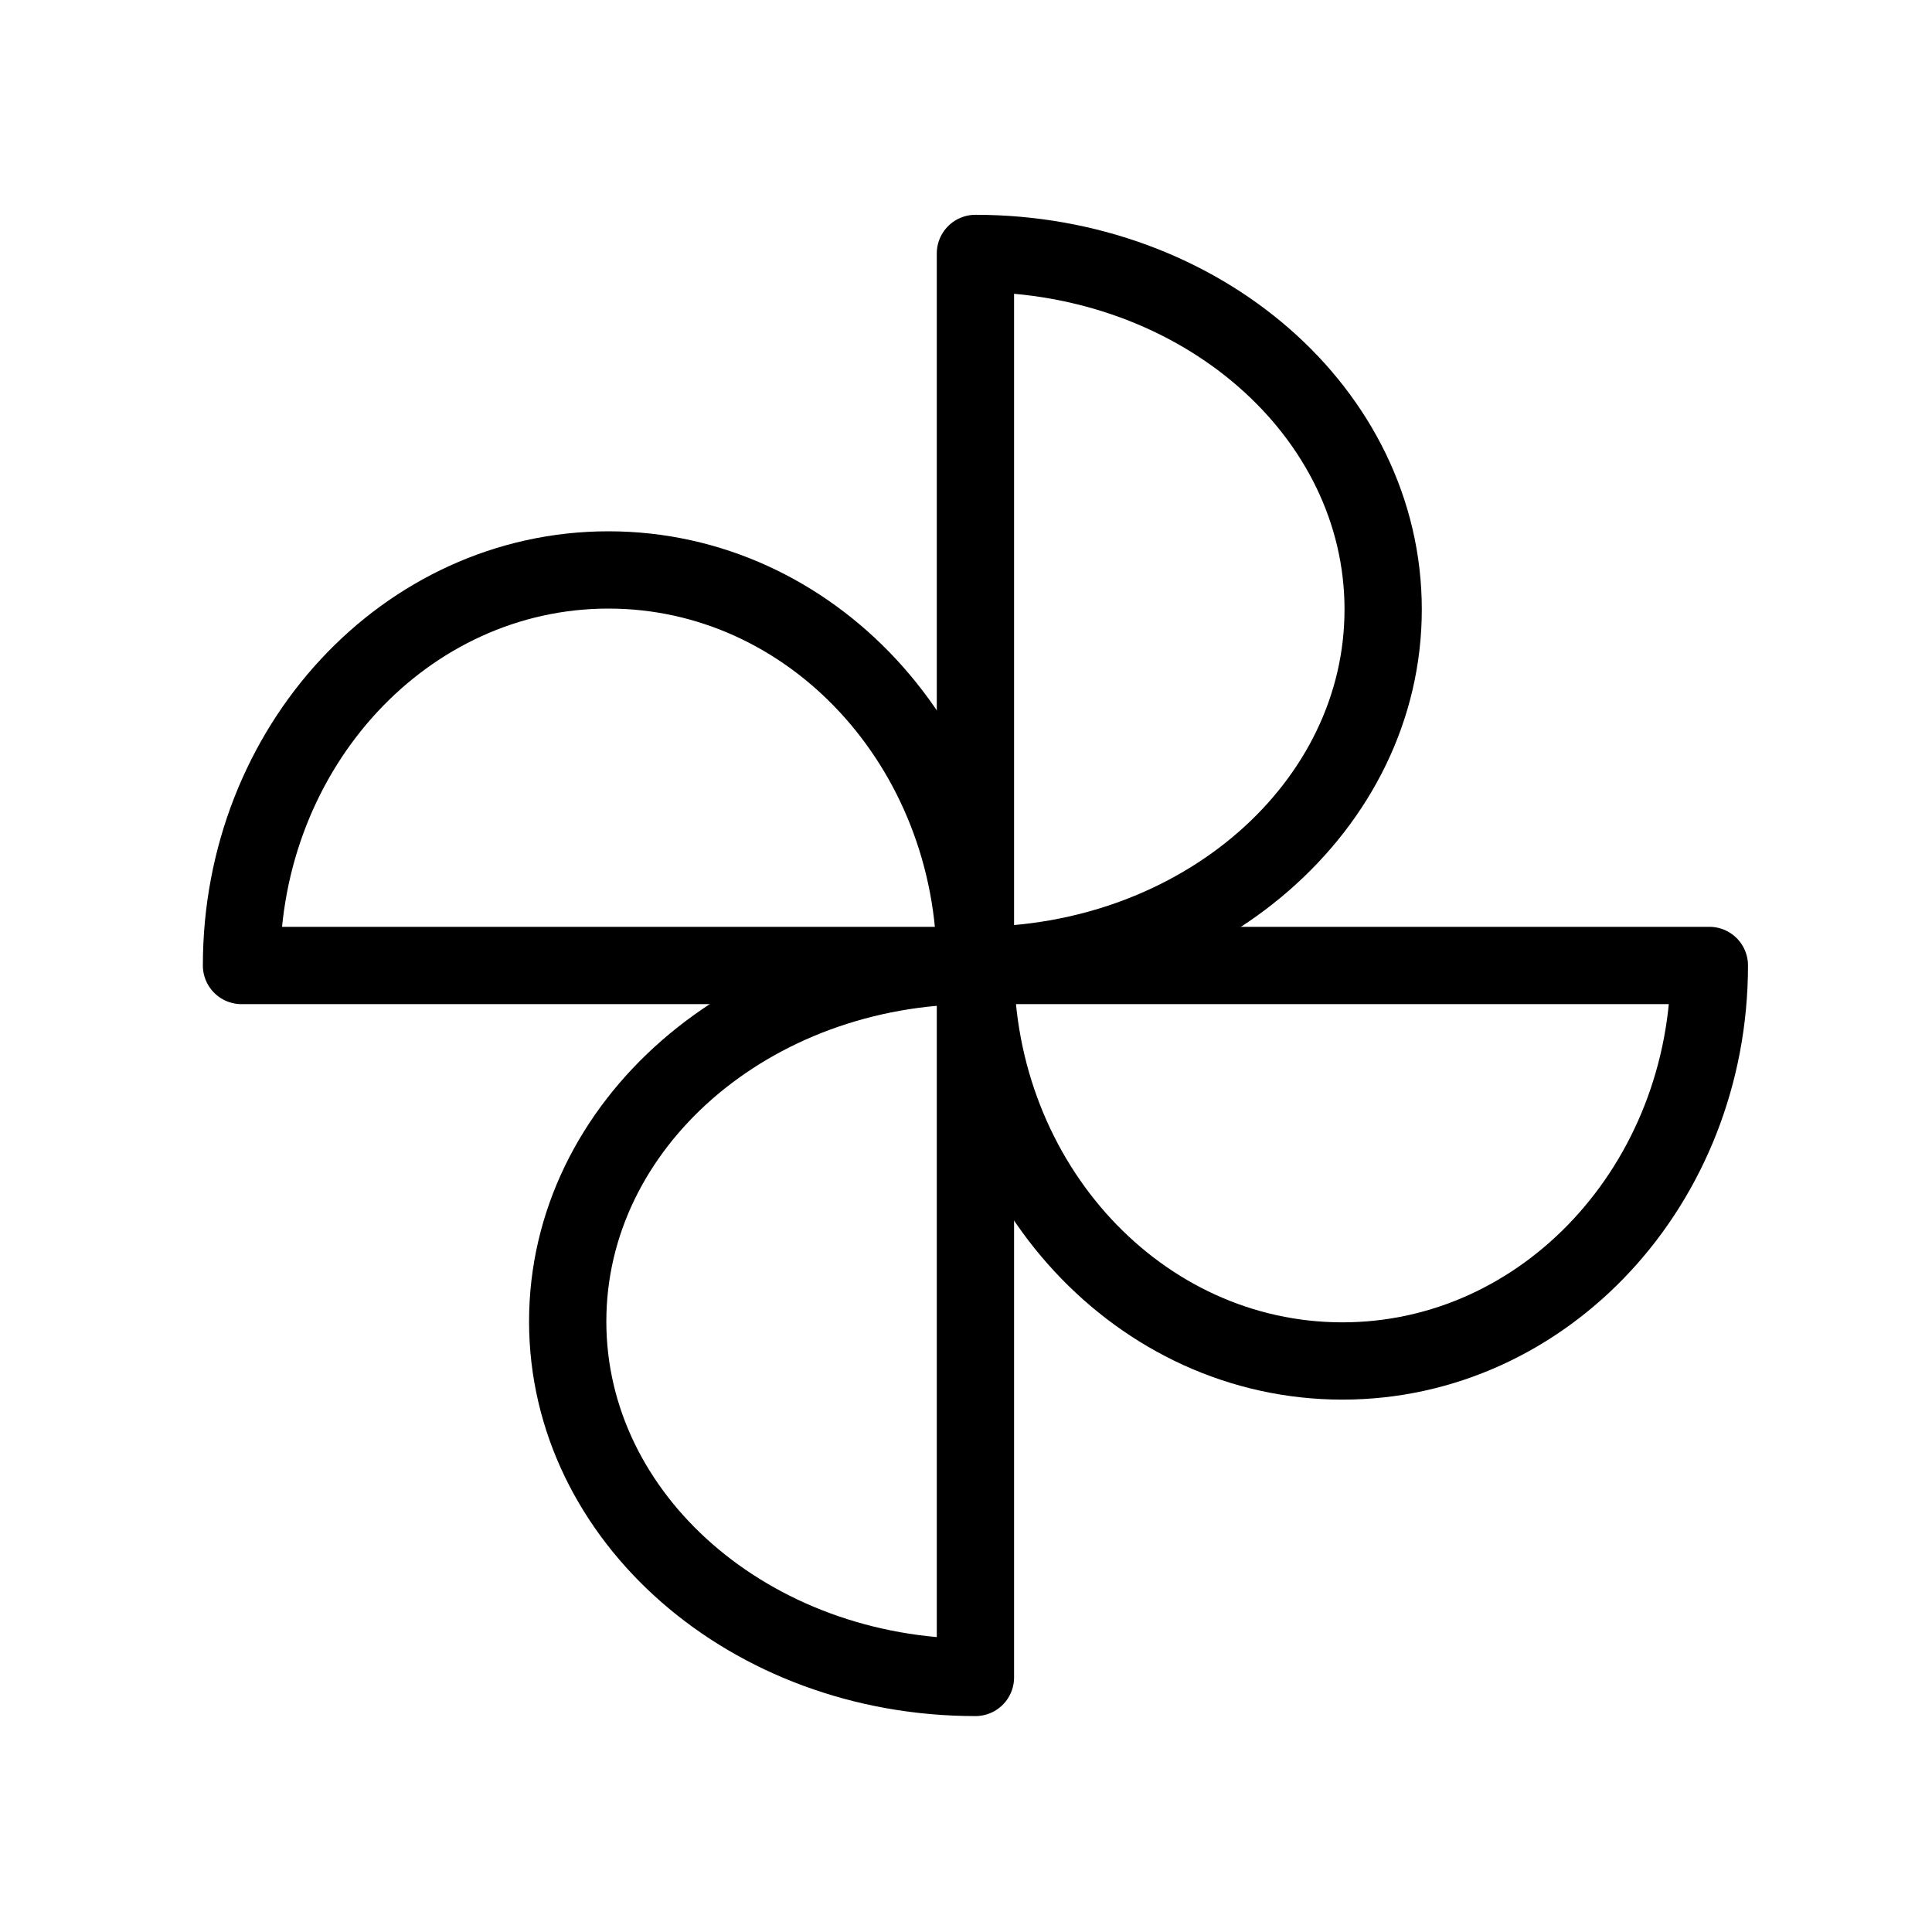 <svg width="50" height="50" viewBox="0 0 50 50" fill="none" xmlns="http://www.w3.org/2000/svg">
<path d="M25.244 24.985C31.069 24.985 35.796 20.87 35.796 15.772C35.796 10.674 31.069 6.559 25.244 6.559V24.985Z" stroke="black" stroke-width="2" stroke-linecap="round" stroke-linejoin="round"/>
<path d="M25.244 24.986C25.244 30.636 29.486 35.222 34.741 35.222C39.996 35.222 44.238 30.636 44.238 24.986H25.244Z" stroke="black" stroke-width="2" stroke-linecap="round" stroke-linejoin="round"/>
<path d="M25.244 24.986C19.419 24.986 14.692 29.101 14.692 34.199C14.692 39.297 19.419 43.412 25.244 43.412V24.986Z" stroke="black" stroke-width="2" stroke-linecap="round" stroke-linejoin="round"/>
<path d="M25.244 24.987C25.244 19.337 21.002 14.75 15.747 14.75C10.492 14.75 6.25 19.337 6.25 24.987H25.244Z" stroke="black" stroke-width="2" stroke-linecap="round" stroke-linejoin="round"/>
</svg>
